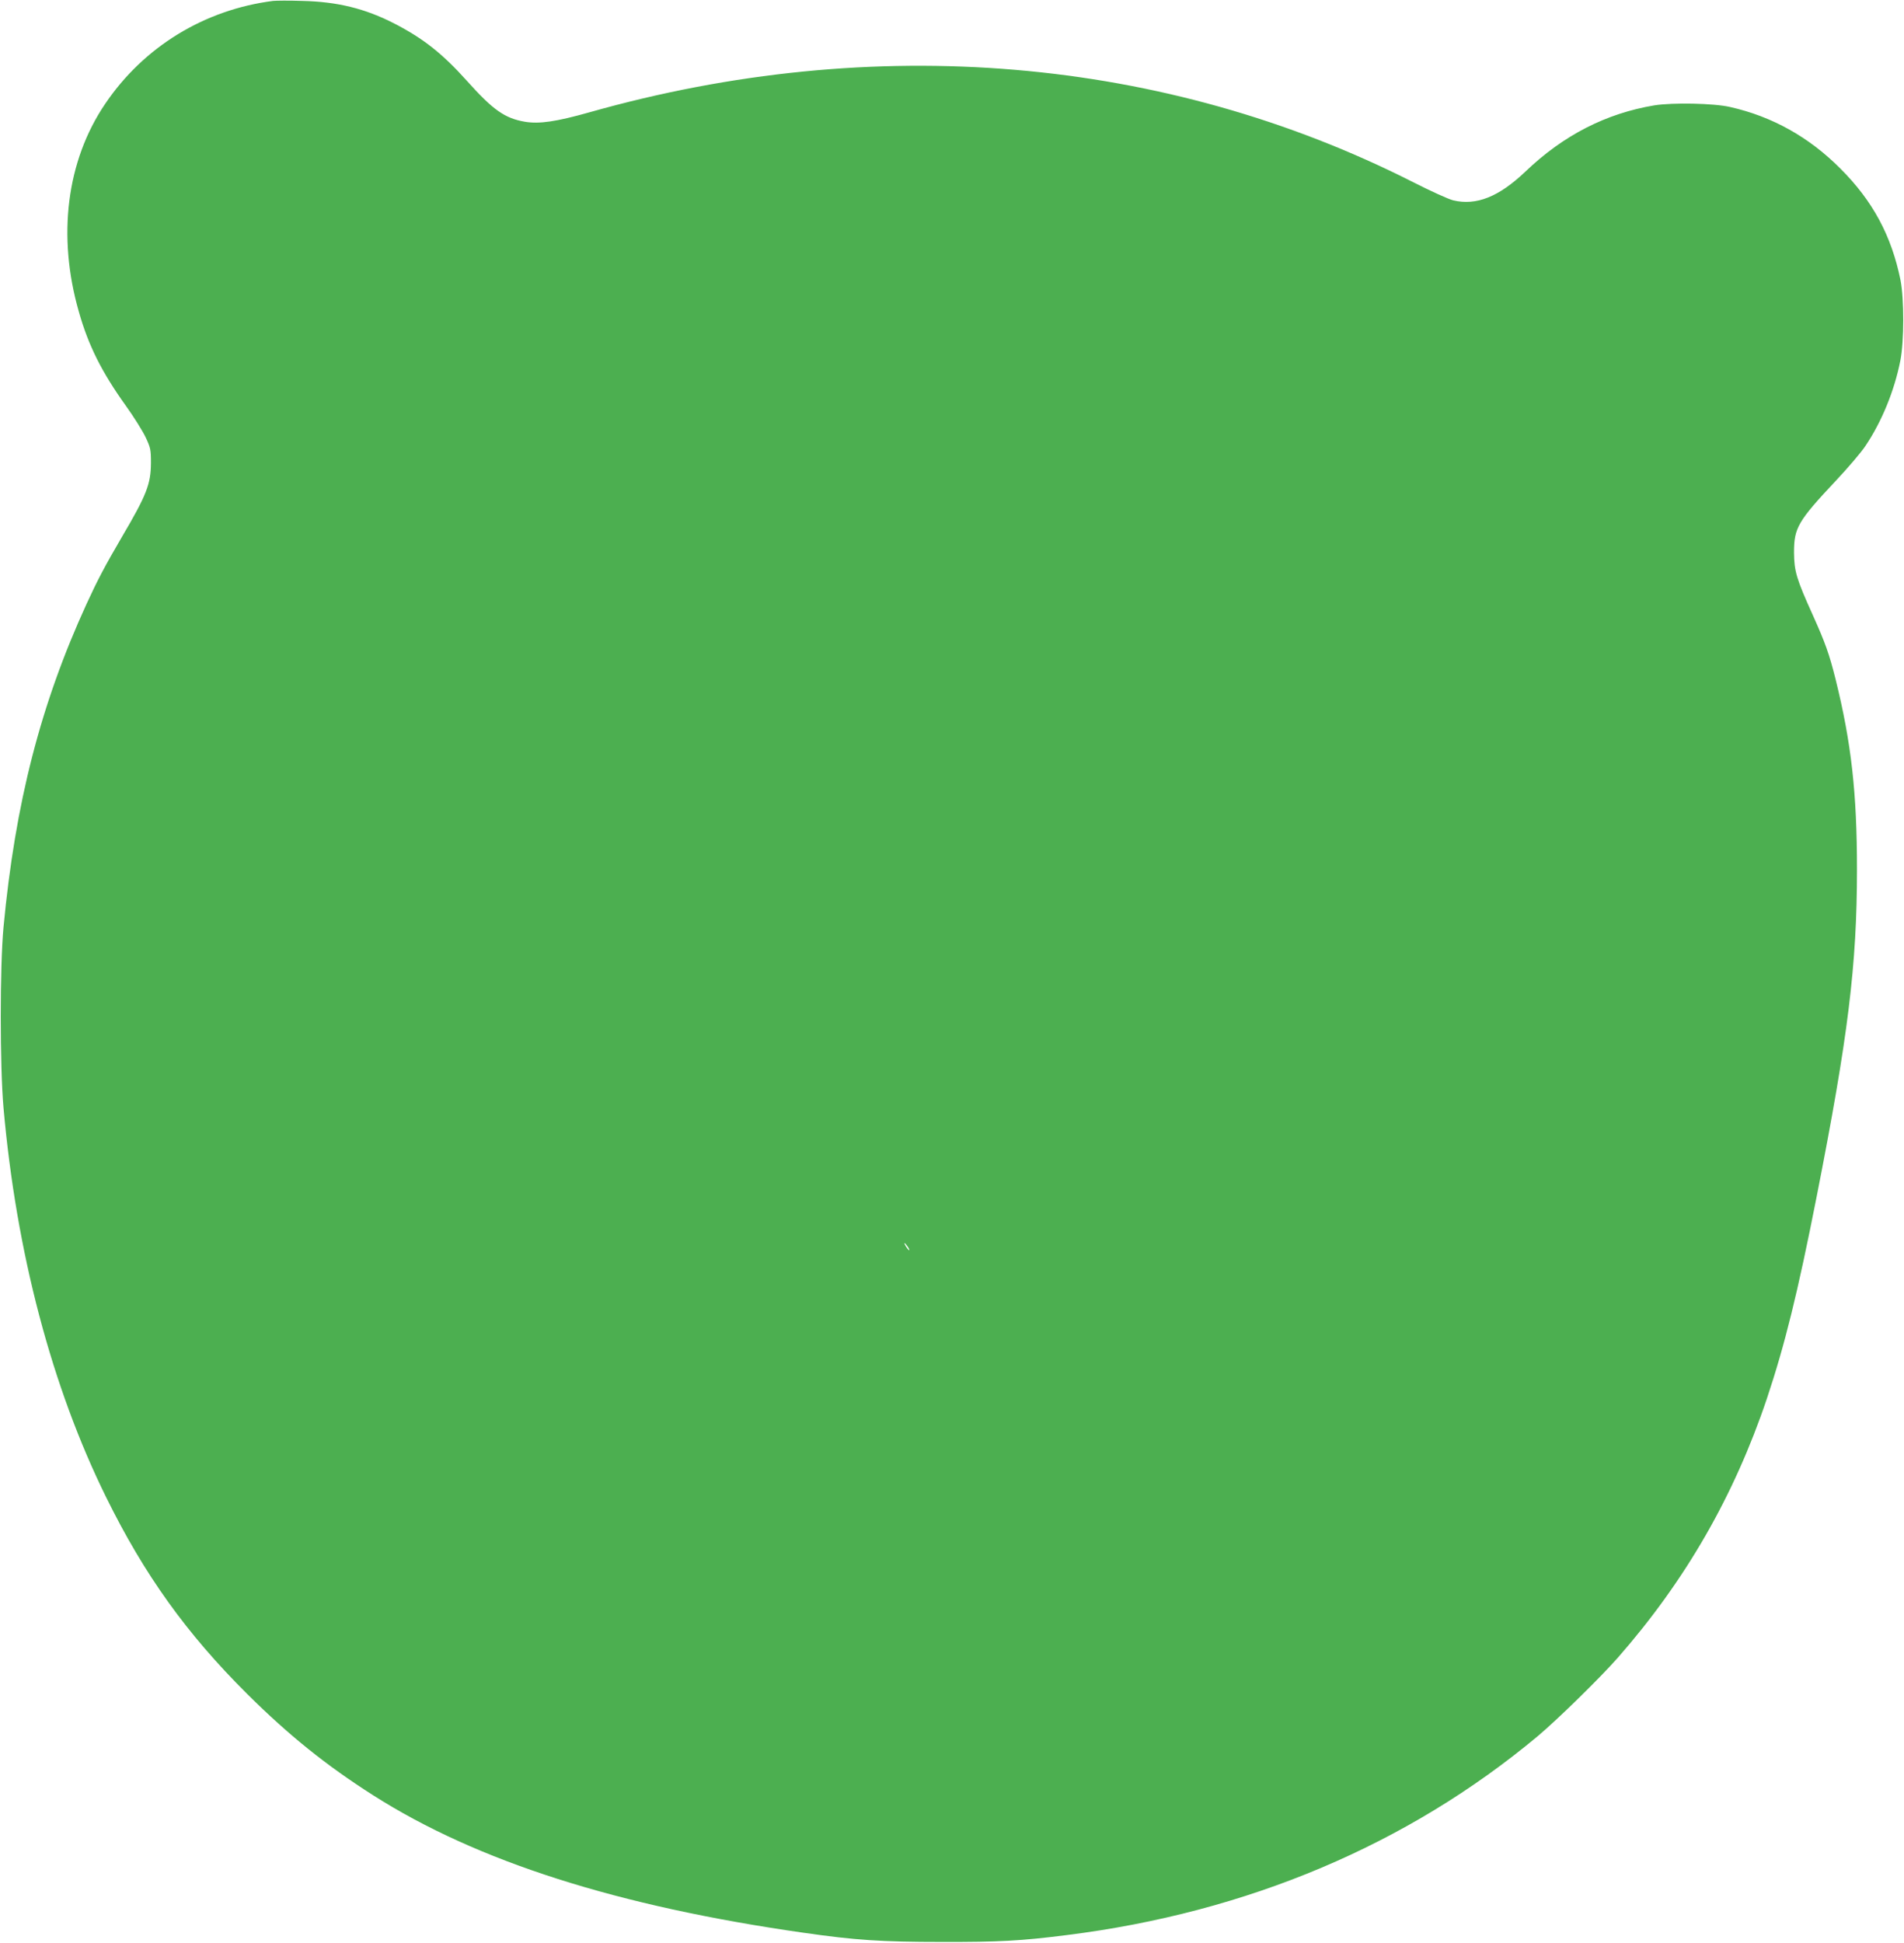 <?xml version="1.0" standalone="no"?>
<!DOCTYPE svg PUBLIC "-//W3C//DTD SVG 20010904//EN"
 "http://www.w3.org/TR/2001/REC-SVG-20010904/DTD/svg10.dtd">
<svg version="1.0" xmlns="http://www.w3.org/2000/svg"
 width="1255pt" height="1280pt" viewBox="0 0 1255 1280"
 preserveAspectRatio="xMidYMid meet">
<g transform="translate(0,1280) scale(0.1,-0.1)"
fill="#4caf50" stroke="none">
<path d="M1800 12794 c-454 -58 -854 -303 -1108 -680 -253 -374 -316 -869
-172 -1369 63 -222 151 -397 308 -616 54 -75 113 -170 132 -210 32 -68 35 -81
35 -169 -1 -139 -28 -210 -190 -485 -113 -193 -163 -288 -235 -445 -302 -659
-470 -1311 -547 -2130 -24 -257 -24 -914 0 -1187 84 -953 318 -1841 677 -2568
252 -511 529 -897 929 -1295 274 -272 520 -470 831 -668 685 -436 1612 -731
2840 -906 335 -48 509 -60 905 -60 377 -1 526 7 825 45 1192 149 2249 596
3105 1310 130 109 413 386 530 519 445 508 765 1064 981 1705 118 353 203 695
328 1330 208 1055 266 1528 266 2156 0 505 -37 835 -141 1254 -42 168 -69 242
-149 420 -109 241 -124 291 -125 415 0 162 25 206 275 472 80 85 168 188 195
229 108 160 192 365 231 564 25 126 25 406 1 529 -59 292 -183 523 -397 736
-206 207 -450 343 -726 405 -108 25 -378 30 -499 11 -318 -53 -599 -196 -850
-436 -175 -167 -324 -226 -476 -190 -30 7 -149 61 -265 120 -1636 829 -3552
991 -5429 460 -220 -62 -331 -78 -426 -62 -133 23 -210 78 -383 271 -159 177
-285 277 -475 375 -194 100 -378 145 -611 150 -85 3 -171 2 -190 0z m4185
-8210 c9 -15 12 -23 6 -20 -11 7 -35 46 -28 46 3 0 12 -12 22 -26z"/>
</g>
</svg>
